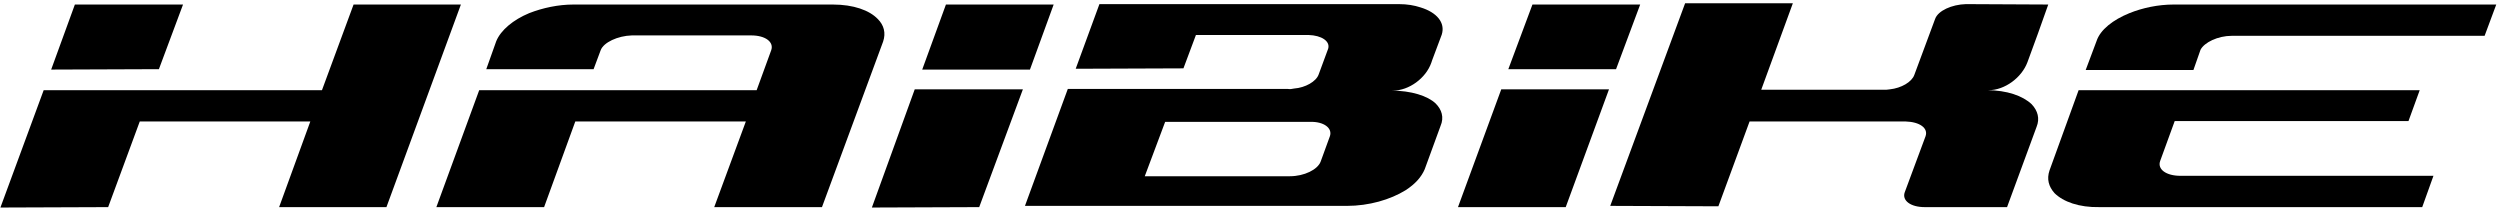 <svg height="42" viewBox="0 0 500 42" width="500" xmlns="http://www.w3.org/2000/svg"><path d="m210.732.906h-21.547l-4.742 13.012h21.547m-31.614 27.588 21.464-.082 8.736-23.553h-21.631m108.652 23.553h21.548l8.652-23.553h-21.547m27.787-16.965h-21.548l-4.825 12.929h21.547m123.128-6.67h50.583l2.329-6.259h-64.476c-3.161 0-6.239.659-8.901 1.729-3.245 1.318-5.824 3.294-6.573 5.6l-2.163 5.765h21.548l1.414-4.035c.749-1.483 3.494-2.8 6.239-2.8m-30.615 10.87-5.824 16.059c-.582 1.73-.166 3.212.999 4.53 1.747 1.729 4.908 2.882 8.985 2.8h64.559l2.246-6.259h-50.582c-2.912 0-4.659-1.318-4.077-2.965l2.912-7.988h46.755l2.246-6.177m-447.337-17.129h-21.631l-4.742 13.012 21.547-.083"/><path d="m70.715.906-6.322 17.129h-55.658l-8.652 23.471 21.548-.082 6.322-17.13h34.11l-6.239 17.13h21.464l14.892-40.518m83.361 2.882c-1.664-1.729-4.826-2.882-8.985-2.882h-51.831c-3.078 0-6.156.659-8.901 1.729-3.162 1.318-5.658 3.377-6.573 5.6l-1.996 5.6h21.464l1.414-3.788c.582-1.565 3.411-2.882 6.24-2.965h23.877c2.828 0 4.575 1.318 3.993 2.965l-2.912 7.988h-55.491l-8.569 23.389h21.548l6.239-17.13h34.11l-6.323 17.13h21.548l12.229-33.106c.583-1.73.167-3.294-1.081-4.53m102.662 14.33h.416c3.161 0 6.572-2.471 7.654-5.6l.166-.494 1.914-5.106c.749-2.389-.999-4.447-4.243-5.436-1.248-.411-2.662-.658-4.326-.658h-59.9l-4.743 12.929 21.548-.082 2.496-6.671h22.545c2.58.082 4.327 1.235 3.911 2.718l-1.914 5.188c-.499 1.4-2.662 2.635-4.908 2.8-.416.082-.832.165-1.248.082h-44.01l-8.569 23.388h64.392c4.41 0 8.653-1.235 11.731-3.129 1.913-1.235 3.161-2.635 3.827-4.2l3.161-8.647c.749-1.729.25-3.294-.998-4.529-1.581-1.483-4.825-2.553-8.902-2.553m-12.23 9.141-1.83 5.023c-.582 1.647-3.328 2.965-6.156 2.965h-29.035l4.076-10.871h29.035c2.662-.082 4.493 1.236 3.91 2.883m131.365-9.224h.416c3.161 0 6.572-2.47 7.737-5.6l2.08-5.682 2.08-5.847-16.473-.082c-2.829.082-5.574 1.317-6.156 2.964l-4.16 11.2c-.499 1.4-2.579 2.636-4.909 2.883-.416.082-.832.082-1.248.082h-24.459l6.323-17.294h-21.547l-14.975 40.517 21.63.083 6.24-16.965h31.198c2.828.082 4.576 1.318 3.993 2.965l-4.16 11.2c-.582 1.647 1.165 2.965 3.994 2.965h16.472l5.907-16.059c.666-1.647.25-3.212-.998-4.53-1.747-1.647-4.909-2.8-8.985-2.8"/></svg>